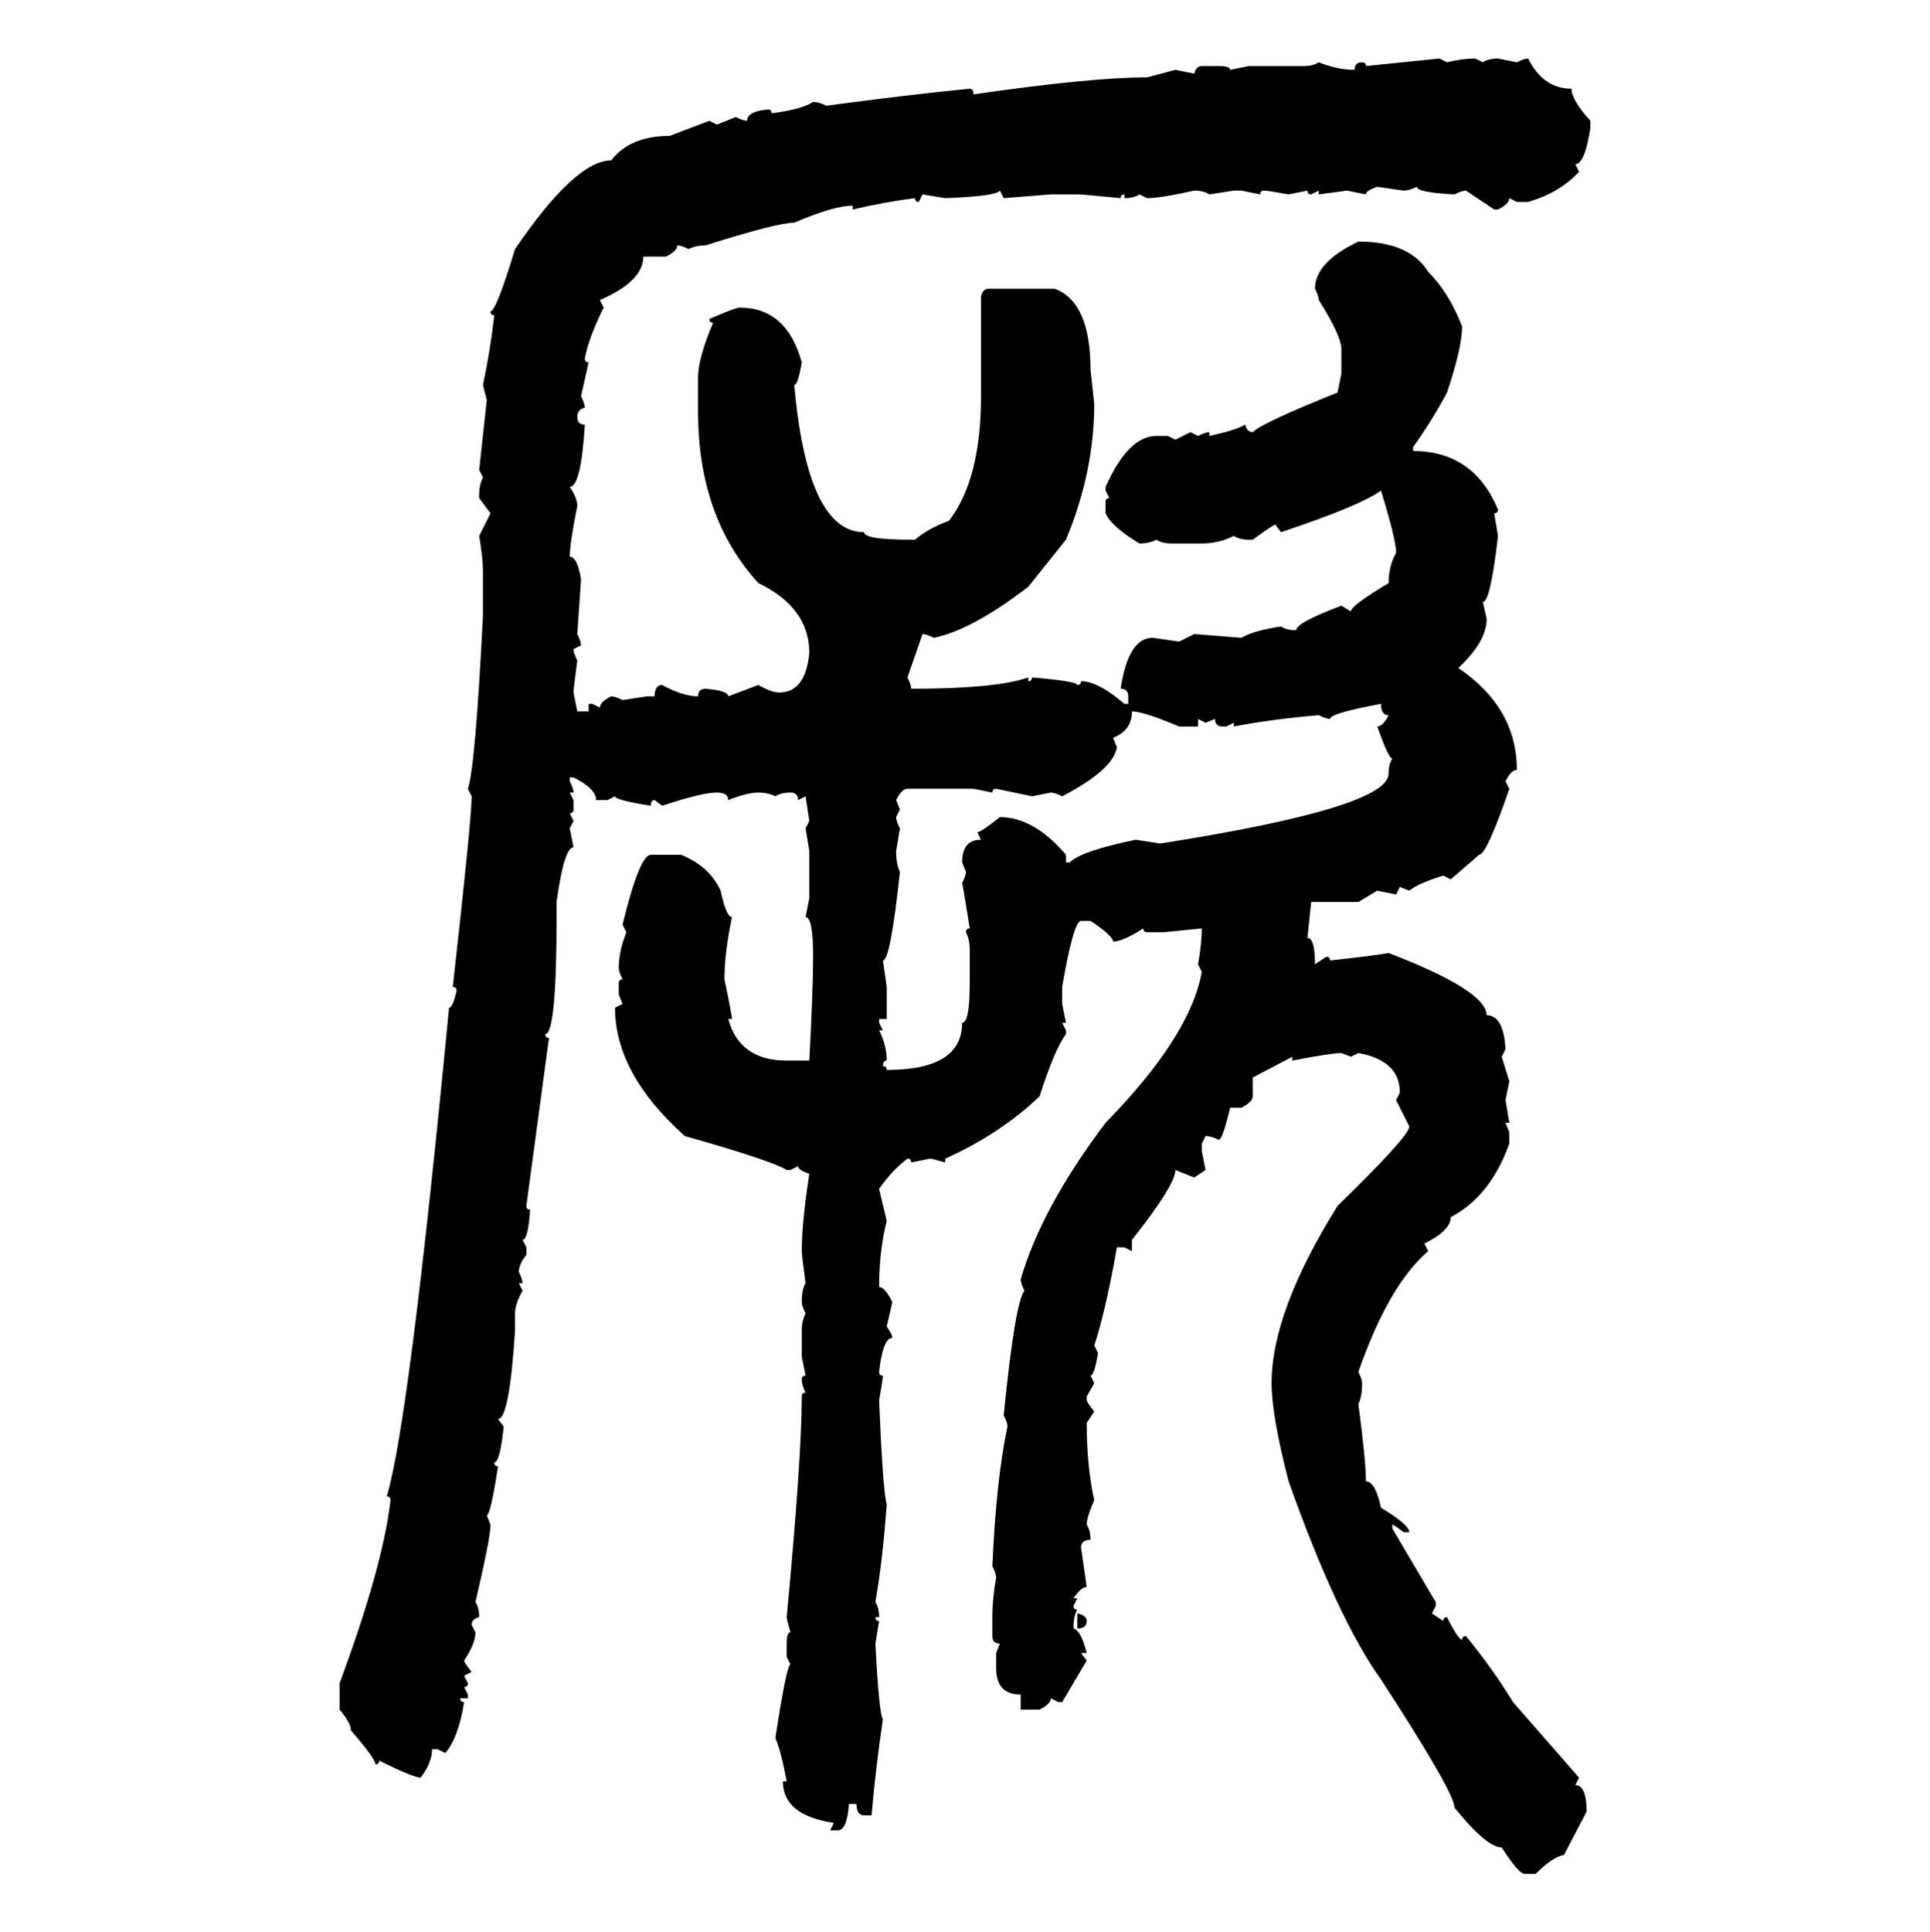 <svg xmlns="http://www.w3.org/2000/svg" xmlns:xlink="http://www.w3.org/1999/xlink" width="299.707" height="300"><path d="M212.11 10.25L223.54 9.08L224.71 9.67Q227.05 9.08 229.10 9.08L229.10 9.08L230.27 9.67Q231.15 9.08 232.62 9.08L232.62 9.08L235.55 9.67Q236.72 9.08 237.30 9.08L237.30 9.08Q239.65 13.77 244.04 13.77L244.04 13.77Q244.04 15.53 246.97 18.75L246.97 18.75L246.97 19.92Q246.09 25.49 244.63 25.49L244.63 25.49L245.21 26.66Q242.29 29.88 237.30 31.35L237.30 31.35L235.55 31.35L234.38 30.76Q234.38 31.64 232.62 32.52L232.62 32.52L232.03 32.52L227.64 29.59Q227.05 29.59 225.88 30.18L225.88 30.18Q220.02 29.88 220.02 29.00L220.02 29.00Q218.85 29.59 217.97 29.59L217.97 29.59L213.87 29.00Q212.11 29.59 212.11 30.18L212.11 30.18L209.18 29.59L204.79 30.18L204.79 29.59L203.61 30.18Q203.03 30.18 203.03 29.59L203.03 29.59L200.10 30.18Q196.88 29.59 196.29 29.59L196.29 29.59Q195.70 29.59 195.70 30.18L195.70 30.18L192.77 29.59L191.60 29.59L187.79 30.18Q186.91 29.59 185.45 29.59L185.45 29.59Q180.18 30.76 178.13 30.76L178.13 30.76L176.95 30.18Q176.07 30.76 174.61 30.76L174.61 30.76L174.61 30.18Q174.02 30.18 174.02 30.76L174.02 30.76L167.87 30.18L163.18 30.18L155.86 30.76L155.27 29.59Q154.69 30.47 146.78 30.76L146.78 30.76L143.26 30.18L142.68 31.35Q142.09 31.35 142.09 30.76L142.09 30.76Q137.40 31.35 132.42 32.52L132.42 32.52L132.42 31.93Q129.49 31.93 123.34 34.57L123.34 34.57Q120.70 34.57 109.57 38.09L109.57 38.09Q108.11 38.09 106.93 38.67L106.93 38.67Q105.76 38.09 105.18 38.09L105.18 38.09Q105.18 38.96 103.42 39.84L103.42 39.84L99.90 39.84Q99.90 43.65 93.16 46.58L93.16 46.58L93.75 47.75Q91.41 52.44 90.82 55.66L90.82 55.66Q90.82 56.25 91.41 56.25L91.41 56.25L90.23 61.52Q90.82 62.70 90.82 63.28L90.82 63.28Q89.65 63.57 89.65 64.75L89.65 64.75Q89.65 65.92 90.82 65.92L90.82 65.92Q90.23 75.59 88.48 75.59L88.48 75.59Q89.65 77.34 89.65 78.52L89.65 78.52Q88.48 84.38 88.48 86.43L88.48 86.43Q89.65 86.43 90.23 89.94L90.23 89.94L89.65 98.44Q90.23 99.61 90.23 100.20L90.23 100.20L89.06 100.78Q89.06 101.37 89.65 102.54L89.65 102.54Q89.06 106.93 89.06 107.52L89.06 107.52L89.65 110.45L91.41 110.45L91.41 109.28L91.99 109.28L93.16 109.86Q93.16 108.98 94.92 108.11L94.92 108.11Q95.51 108.11 96.68 108.69L96.68 108.69L100.49 108.11L101.66 108.11Q101.66 106.35 102.83 106.35L102.83 106.35Q106.05 108.11 108.40 108.11L108.40 108.11Q108.40 106.93 109.57 106.93L109.57 106.93Q113.09 107.23 113.09 108.11L113.09 108.11L117.77 106.35Q119.82 107.52 121.00 107.52L121.00 107.52Q125.10 107.52 125.68 101.37L125.68 101.37Q125.68 94.34 117.77 90.53L117.77 90.53Q108.40 80.27 108.40 63.87L108.40 63.87L108.40 58.59Q108.40 55.66 110.74 50.10L110.74 50.10Q110.16 50.10 110.16 49.51L110.16 49.51Q114.26 47.75 114.84 47.75L114.84 47.75Q122.17 47.75 124.51 56.25L124.51 56.25Q123.93 59.77 123.34 59.77L123.34 59.77Q125.39 82.62 134.18 82.62L134.18 82.62Q134.18 83.79 141.50 83.79L141.50 83.79L142.09 83.79Q144.14 82.03 147.36 80.86L147.36 80.86Q152.34 74.41 152.34 61.52L152.34 61.52L152.34 46.00Q152.64 44.82 153.52 44.82L153.52 44.82L163.77 44.82Q169.34 46.88 169.34 57.42L169.34 57.42L169.92 62.70Q169.92 73.24 165.53 83.79L165.53 83.79L159.67 91.11Q150.88 97.85 145.02 99.02L145.02 99.02Q143.85 98.44 143.26 98.44L143.26 98.44L140.92 105.18Q141.50 106.35 141.50 106.93L141.50 106.93Q154.69 106.93 159.67 105.18L159.67 105.18L159.67 105.76Q160.25 105.76 160.25 105.18L160.25 105.18Q167.29 105.76 167.29 106.35L167.29 106.35Q167.87 106.35 167.87 105.76L167.87 105.76Q170.51 105.76 174.61 109.28L174.61 109.28L175.20 109.28L175.20 108.11Q175.20 106.93 174.02 106.93L174.02 106.93Q175.20 99.02 179.00 99.02L179.00 99.02L183.11 99.61L185.45 98.44L192.77 99.02Q194.82 97.85 198.93 97.27L198.93 97.27Q199.80 97.85 201.27 97.85L201.27 97.85Q201.27 96.68 208.30 94.04L208.30 94.04L209.77 94.92Q209.77 94.04 215.63 90.53L215.63 90.53Q215.63 87.89 216.80 85.84L216.80 85.84Q216.80 83.79 214.45 76.17L214.45 76.17Q211.23 78.52 198.93 82.62L198.93 82.62L198.05 81.45Q197.75 81.45 194.53 83.79L194.53 83.79L193.95 83.79Q192.48 83.79 191.60 83.20L191.60 83.20Q189.26 84.38 186.62 84.38L186.62 84.38L181.93 84.38Q180.47 84.38 179.59 83.79L179.59 83.79Q178.42 84.38 176.95 84.38L176.95 84.38Q172.56 81.74 171.68 79.69L171.68 79.69L171.68 77.93Q171.68 77.34 172.27 77.34L172.27 77.34L171.68 76.17L171.68 75.59Q175.20 67.68 179.59 67.68L179.59 67.68L181.35 67.68L182.52 68.26L184.86 67.09L186.04 67.68Q187.21 67.09 187.79 67.09L187.79 67.09L187.79 67.68Q191.89 66.80 193.36 65.92L193.36 65.92Q193.65 67.09 194.53 67.09L194.53 67.09Q196.00 65.63 207.71 60.94L207.71 60.94L208.30 58.01L208.30 54.20Q208.30 52.15 204.79 46.58L204.79 46.58Q204.79 46.00 204.20 44.82L204.20 44.82Q204.20 40.72 210.94 37.50L210.94 37.50Q218.85 37.50 221.78 42.19L221.78 42.19Q225 45.41 227.05 50.68L227.05 50.68Q227.05 53.91 224.71 60.94L224.71 60.94Q222.36 65.33 219.43 69.43L219.43 69.43L219.43 70.02Q228.81 70.02 232.62 79.10L232.62 79.10Q232.62 79.69 232.03 79.69L232.03 79.69L232.62 83.20Q231.45 93.46 230.27 93.46L230.27 93.46L230.86 96.09Q230.86 99.61 226.46 103.71L226.46 103.71Q235.55 109.86 235.55 119.53L235.55 119.53Q234.67 119.53 233.79 121.29L233.79 121.29L234.38 122.46Q230.86 132.71 229.69 132.71L229.69 132.71L225.29 136.52L224.12 135.94Q220.31 137.11 218.85 138.28L218.85 138.28L217.38 137.70L216.80 138.87L213.87 138.28L210.94 140.04L203.61 140.04L203.03 145.61Q204.20 145.61 204.20 149.71L204.20 149.71L205.96 148.54Q206.54 148.54 206.54 149.12L206.54 149.12Q214.45 148.24 215.63 147.95L215.63 147.95Q230.86 153.81 230.86 157.62L230.86 157.62Q233.50 157.62 233.79 162.89L233.79 162.89L233.20 164.06L234.38 167.87L233.79 170.80L234.38 174.32L233.79 174.32L234.38 175.78L234.38 177.54Q231.45 185.74 225.29 188.96L225.29 188.96Q225.29 191.02 221.19 193.07L221.19 193.07L221.78 194.24Q215.63 199.51 210.94 212.99L210.94 212.99Q211.52 214.16 211.52 214.75L211.52 214.75Q211.52 216.80 210.94 217.97L210.94 217.97Q212.11 226.76 212.11 229.98L212.11 229.98Q213.57 229.98 214.45 234.08L214.45 234.08Q218.85 236.72 218.85 237.89L218.85 237.89L217.97 237.89Q216.50 236.72 216.21 236.72L216.21 236.72L216.21 237.30L222.95 248.73L222.95 249.32L222.36 250.49L224.12 251.66Q224.12 251.07 224.71 251.07L224.71 251.07Q226.46 254.59 227.05 254.59L227.05 254.59Q227.05 254.00 227.64 254.00L227.64 254.00Q231.74 258.98 234.96 264.26L234.96 264.26L245.21 275.98L244.63 277.15Q246.39 277.15 246.39 281.25L246.39 281.25L242.87 287.99Q241.11 288.28 238.48 290.92L238.48 290.92L236.72 290.92Q235.84 290.92 233.20 286.82L233.20 286.82Q230.86 286.82 225.88 280.66L225.88 280.66Q225.88 278.32 214.45 260.74L214.45 260.74Q207.71 251.37 200.10 229.98L200.10 229.98Q197.46 219.73 197.46 214.75L197.46 214.75Q197.46 203.61 207.71 187.21L207.71 187.21Q218.85 176.37 218.85 174.90L218.85 174.90L216.80 170.80L217.38 169.63Q217.38 164.65 210.94 163.48L210.94 163.48L209.77 164.06L208.30 163.48Q206.84 163.48 200.68 164.65L200.68 164.65L200.68 164.06L194.53 167.29L194.53 170.21Q194.53 171.09 192.77 171.97L192.77 171.97L191.02 171.97Q189.84 176.95 189.26 176.95L189.26 176.95Q188.09 176.37 187.21 176.37L187.21 176.37L186.62 177.54L186.62 178.71L187.21 181.64L185.45 182.81L182.52 181.64Q182.52 183.98 175.78 192.48L175.78 192.48L175.78 194.24L174.61 193.65L173.44 193.65Q171.68 203.61 169.92 208.89L169.92 208.89L170.51 210.06Q169.92 213.57 169.34 213.57L169.34 213.57L169.92 214.75L168.75 216.80L168.75 217.38Q168.75 217.68 169.92 219.14L169.92 219.14L168.75 220.90Q168.75 227.64 169.92 232.91L169.92 232.91Q168.75 235.55 168.75 236.72L168.75 236.72Q169.34 237.60 169.34 239.06L169.34 239.06Q167.87 239.06 167.87 240.23L167.87 240.23L168.75 246.39Q167.87 246.39 166.70 248.14L166.70 248.14L167.29 248.14L166.70 249.32Q166.70 249.90 167.29 249.90L167.29 249.90Q166.70 250.78 166.70 252.83L166.70 252.83Q167.87 253.13 168.75 256.64L168.75 256.64L167.87 256.64L168.75 257.81L164.94 264.26L164.36 264.26L163.18 263.67Q163.18 264.55 161.43 265.43L161.43 265.43L158.50 265.43L158.50 263.09Q154.69 263.09 154.69 258.98L154.69 258.98L154.69 256.64L155.27 255.18Q154.10 255.18 154.10 254.00L154.10 254.00L154.10 251.07Q154.10 248.14 154.69 244.92L154.69 244.92Q154.69 244.34 154.10 243.16L154.10 243.16Q154.69 229.69 156.45 221.48L156.45 221.48Q156.45 220.90 155.86 219.73L155.86 219.73Q157.62 202.15 159.08 200.39L159.08 200.39Q158.50 199.22 158.50 198.63L158.50 198.63Q161.72 187.50 171.68 174.32L171.68 174.32Q184.86 160.84 186.62 150.88L186.62 150.88L186.04 149.71Q186.62 146.48 186.62 144.14L186.62 144.14L180.76 144.73L178.13 144.73Q177.54 144.73 177.54 144.14L177.54 144.14Q174.32 146.19 172.85 146.19L172.85 146.19Q172.85 145.31 169.34 142.97L169.34 142.97L167.87 142.97Q166.70 142.97 164.94 153.22L164.94 153.22L164.94 155.86L165.53 158.79L164.94 158.79L165.53 159.96L165.53 160.55Q163.77 162.89 161.43 170.21L161.43 170.21Q155.27 176.07 146.78 179.88L146.78 179.88L146.78 180.47Q144.73 179.88 144.43 179.88L144.43 179.88L141.50 180.47Q141.50 179.88 140.92 179.88L140.92 179.88Q138.57 181.64 136.52 184.57L136.52 184.57L137.70 189.55Q136.52 194.24 136.52 199.80L136.52 199.80Q137.40 199.80 138.57 202.15L138.57 202.15L137.70 205.96Q138.57 207.13 138.57 207.71L138.57 207.71Q137.11 207.71 136.52 212.99L136.52 212.99Q136.52 213.57 137.11 213.57L137.11 213.57Q137.11 214.16 136.52 217.38L136.52 217.38Q137.11 231.74 137.70 233.50L137.70 233.50Q137.11 241.99 135.94 248.73L135.94 248.73Q136.52 249.61 136.52 251.07L136.52 251.07L135.94 251.07Q135.94 251.66 136.52 251.66L136.52 251.66L135.94 255.18Q136.52 266.31 137.11 266.89L137.11 266.89Q135.94 274.80 135.35 281.84L135.35 281.84L134.18 281.84Q133.01 281.84 133.01 280.08L133.01 280.08L131.84 280.08Q131.54 284.18 130.08 284.18L130.08 284.18L128.91 284.18L129.49 283.01Q121.58 281.84 121.58 276.56L121.58 276.56L122.17 276.56Q121.29 271.88 120.41 269.82L120.41 269.82Q122.17 258.40 122.75 258.40L122.75 258.40L122.17 257.23L122.17 255.18Q122.17 253.42 122.75 253.42L122.75 253.42Q122.17 251.37 122.17 251.07L122.17 251.07Q124.51 226.17 124.51 216.80L124.51 216.80Q124.51 216.21 125.10 216.21L125.10 216.21Q124.51 215.04 124.51 214.16L124.51 214.16Q124.51 213.57 125.10 213.57L125.10 213.57L124.51 210.64L124.51 206.54Q124.51 205.08 125.10 203.91L125.10 203.91Q124.51 202.73 124.51 202.15L124.51 202.15Q124.51 200.10 125.10 199.22L125.10 199.22Q124.51 194.82 124.51 194.24L124.51 194.24Q124.51 189.84 125.68 182.23L125.68 182.23Q123.93 181.64 123.93 181.05L123.93 181.05L122.75 181.64L122.17 181.64Q119.82 180.18 106.35 176.37L106.35 176.37Q95.51 166.70 95.51 156.45L95.51 156.45L96.68 155.86L96.09 154.39L96.09 152.64Q96.09 152.05 96.68 152.05L96.68 152.05Q96.09 150.88 96.09 150.29L96.09 150.29Q96.09 147.66 97.27 144.73L97.27 144.73L96.68 143.55Q99.32 132.71 101.07 132.71L101.07 132.71L105.76 132.71Q110.16 134.47 111.91 138.28L111.91 138.28Q112.79 142.38 113.67 142.38L113.67 142.38Q112.50 147.95 112.50 152.05L112.50 152.05Q113.67 157.62 113.67 158.20L113.67 158.20L113.09 158.20Q114.84 164.65 122.17 164.65L122.17 164.65L125.68 164.65Q126.27 153.52 126.27 148.54L126.27 148.54Q126.27 142.38 125.10 142.38L125.10 142.38L125.68 139.45L125.68 132.13L125.10 128.61L125.68 127.44L125.10 123.63L123.93 124.22Q123.93 123.05 122.75 123.05L122.75 123.05Q121.29 123.05 120.41 123.63L120.41 123.63Q119.24 123.05 117.77 123.05L117.77 123.05Q116.02 123.05 113.09 124.22L113.09 124.22Q113.09 123.05 111.33 123.05L111.33 123.05Q108.98 123.05 102.83 125.10L102.83 125.10L101.66 124.22Q101.07 124.22 101.07 125.10L101.07 125.10Q95.51 124.22 95.51 123.63L95.51 123.63L94.34 124.22L92.58 124.22Q92.58 122.46 89.06 120.70L89.06 120.70L88.48 120.70L88.48 121.29Q89.06 122.46 89.06 123.05L89.06 123.05L88.48 123.05L89.06 124.22L89.06 125.68Q89.06 126.27 88.48 126.27L88.48 126.27L89.06 127.44L88.48 128.61L89.06 131.54Q87.60 131.54 86.43 140.04L86.43 140.04L86.43 142.38Q86.43 160.55 84.67 160.55L84.67 160.55Q84.67 161.13 85.25 161.13L85.25 161.13L81.74 187.21Q81.74 187.79 82.32 187.79L82.32 187.79Q82.03 192.48 81.15 192.48L81.15 192.48L81.74 193.65L81.74 194.82Q80.57 196.29 80.57 197.46L80.57 197.46Q81.15 198.63 81.15 199.22L81.15 199.22L80.57 199.22L81.15 200.39Q79.98 202.44 79.98 203.91L79.98 203.91L79.98 206.54Q79.10 220.31 77.34 220.31L77.34 220.31L78.22 221.48Q77.64 227.05 76.76 227.05L76.76 227.05Q76.76 227.64 77.34 227.64L77.34 227.64Q76.17 235.25 75.59 235.25L75.59 235.25L76.17 236.72Q76.17 238.77 73.83 248.73L73.83 248.73Q74.41 249.61 74.41 251.07L74.41 251.07Q73.24 251.37 73.24 252.25L73.24 252.25L73.83 253.42Q73.83 255.18 72.07 257.81L72.07 257.81Q72.07 258.11 73.24 259.57L73.24 259.57L72.07 260.16L72.66 261.33Q72.66 261.91 72.07 261.91L72.07 261.91L72.66 263.09L72.66 263.67L71.48 263.67Q71.48 264.26 72.07 264.26L72.07 264.26Q71.19 269.82 69.14 272.17L69.14 272.17L67.97 271.58L67.09 271.58Q67.09 273.63 65.33 275.98L65.33 275.98Q64.16 275.98 58.89 273.34L58.89 273.34Q58.89 273.93 58.30 273.93L58.30 273.93Q58.30 273.05 54.49 268.65L54.49 268.65Q54.49 267.48 52.73 265.43L52.73 265.43L52.73 261.33Q59.47 243.16 60.64 232.91L60.64 232.91Q60.64 232.32 60.06 232.32L60.06 232.32Q63.57 220.61 69.73 156.45L69.73 156.45Q70.31 156.45 70.90 153.81L70.90 153.81Q70.90 153.22 70.31 153.22L70.31 153.22Q73.24 127.15 73.24 123.63L73.24 123.63L72.66 122.46Q73.83 118.95 75 95.51L75 95.51L75 88.77Q75 86.72 74.41 83.20L74.41 83.20L76.17 79.69L74.41 77.34L74.41 76.76Q74.41 75.29 75 74.12L75 74.12L74.41 72.95L75.59 62.11L75 59.77Q76.17 54.20 76.76 48.93L76.76 48.93Q76.17 48.93 76.17 48.34L76.17 48.34Q77.05 48.34 79.98 38.67L79.98 38.67Q89.36 24.90 94.92 24.90L94.92 24.90Q97.85 21.09 104.00 21.09L104.00 21.09L110.16 18.75L111.33 19.34L114.26 18.16Q115.43 18.75 116.02 18.75L116.02 18.75Q116.02 17.29 119.24 16.99L119.24 16.99Q119.82 16.99 119.82 17.58L119.82 17.58Q124.51 16.99 126.27 15.82L126.27 15.82Q127.15 15.82 128.32 16.41L128.32 16.41Q141.50 14.65 150.59 13.77L150.59 13.77Q151.17 13.77 151.17 14.65L151.17 14.65Q169.34 12.01 178.13 12.01L178.13 12.01L182.52 10.84L185.45 11.43Q185.74 10.25 186.62 10.25L186.62 10.25L189.26 10.25Q191.02 10.25 191.02 10.84L191.02 10.84L193.95 10.25L202.44 10.25Q203.91 10.25 204.79 9.67L204.79 9.67Q207.71 10.84 210.35 10.84L210.35 10.84Q210.35 9.67 211.52 9.67L211.52 9.67Q212.11 9.67 212.11 10.25L212.11 10.25ZM206.54 111.62L206.54 111.62Q205.96 111.62 204.79 111.04L204.79 111.04Q197.75 111.62 191.60 112.79L191.60 112.79L191.60 112.21L190.43 112.79L189.84 112.79Q188.67 112.79 188.67 111.62L188.67 111.62L187.21 112.21L186.04 111.62L186.04 112.79L183.11 112.79Q177.54 110.45 175.78 110.45L175.78 110.45Q175.78 113.38 172.85 114.55L172.85 114.55L173.44 116.02Q172.85 119.53 164.94 123.63L164.94 123.63Q163.77 123.05 163.18 123.05L163.18 123.05L160.25 123.63L154.69 122.46Q154.10 122.46 154.10 123.05L154.10 123.05L151.17 122.46L140.92 122.46Q140.04 122.46 139.16 124.22L139.16 124.22L139.75 125.68L139.16 126.86Q139.16 127.44 139.75 128.61L139.75 128.61L139.16 132.13Q139.16 134.18 139.75 135.35L139.75 135.35Q138.28 149.12 137.11 149.12L137.11 149.12L137.70 153.22L137.70 158.20L136.52 158.20L136.52 158.79L137.11 159.96L136.52 159.96Q137.70 162.30 137.70 164.65L137.70 164.65Q137.11 164.65 137.11 165.53L137.11 165.53Q137.70 165.53 137.70 166.11L137.70 166.11Q149.41 166.11 149.41 158.79L149.41 158.79Q150.59 158.79 150.59 152.64L150.59 152.64L150.59 147.36Q150.59 145.90 150 144.73L150 144.73Q150 144.14 150.59 144.14L150.59 144.14Q149.71 138.57 149.41 137.11L149.41 137.11Q150 135.94 150 135.35L150 135.35L149.41 133.89Q149.41 130.37 152.34 130.37L152.34 130.37L151.76 129.20Q152.34 129.20 155.27 126.86L155.27 126.86Q160.55 126.86 165.53 132.71L165.53 132.71L165.53 133.89L166.11 133.89Q167.87 132.13 176.37 130.37L176.37 130.37L180.18 130.96Q215.63 125.39 215.63 120.12L215.63 120.12Q215.63 118.65 216.21 117.77L216.21 117.77Q215.63 117.77 213.87 112.79L213.87 112.79Q214.75 112.79 215.63 111.04L215.63 111.04Q214.45 111.04 214.45 109.28L214.45 109.28Q206.54 110.74 206.54 111.62ZM167.29 252.83L167.29 250.49Q168.75 250.78 168.75 251.66L168.75 251.66Q168.75 252.83 167.29 252.83L167.29 252.83Z"/></svg>